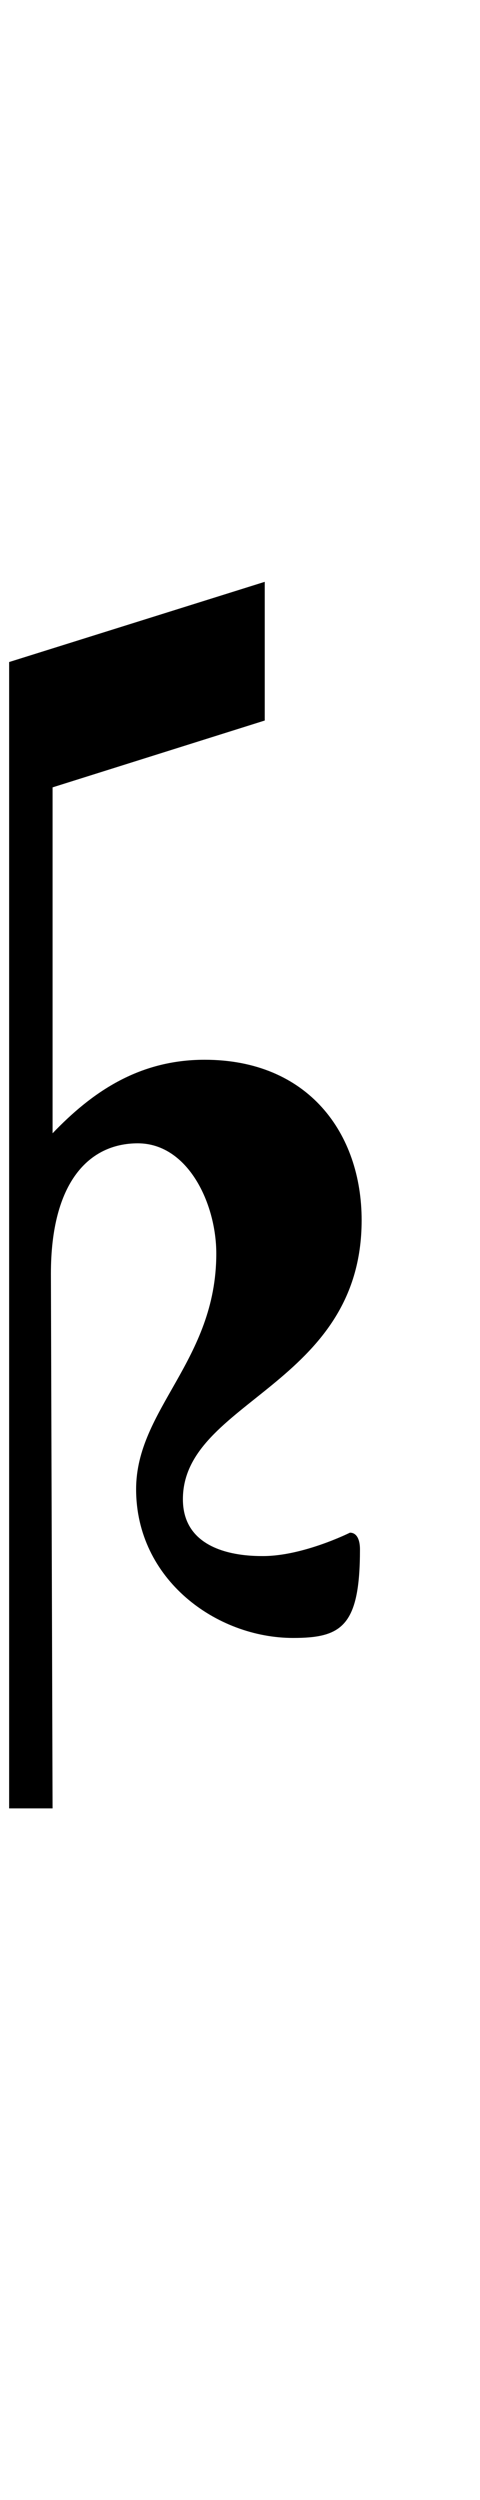 <?xml version="1.0" encoding="UTF-8" standalone="no"?>
<svg
   version="1.1"
   viewBox="-10 0 295 1536"
   id="svg1"
   width="295"
   height="1536"
   xmlns="http://www.w3.org/2000/svg"
   xmlns:svg="http://www.w3.org/2000/svg">
  <defs
     id="defs1">
    <rect
       x="5.613"
       y="5.613"
       width="323.664"
       height="1528.516"
       id="rect1" />
  </defs>
  <path
     style="-inkscape-font-specification:'Finale Maestro';stroke-width:1"
     d="m 10.29,179.196 c 0,-10.288 4.302,-14.59 9.727,-14.59 5.612,0 8.791,6.734 8.791,12.345 0,11.971 -8.978,17.396 -8.978,26.374 0,10.101 8.978,16.647 17.583,16.647 5.424,0 7.482,-1.309 7.482,-9.914 0,-1.122 -0.374,-1.871 -1.122,-1.871 0,0 -5.237,2.619 -9.727,2.619 -1.496,0 -8.978,0 -8.978,-6.36 0,-11.036 20.014,-12.719 20.014,-31.237 0,-9.727 -5.986,-17.957 -17.583,-17.957 -7.482,0 -12.719,3.741 -17.022,8.23 v -38.719 l 23.755,-7.482 v -15.525 l -28.619,8.978 v 128.316 h 4.863 z"
     id="text1"
     transform="matrix(5.489,0,0,5.489,-35.196,-201.062)"
     aria-label="" />
</svg>
